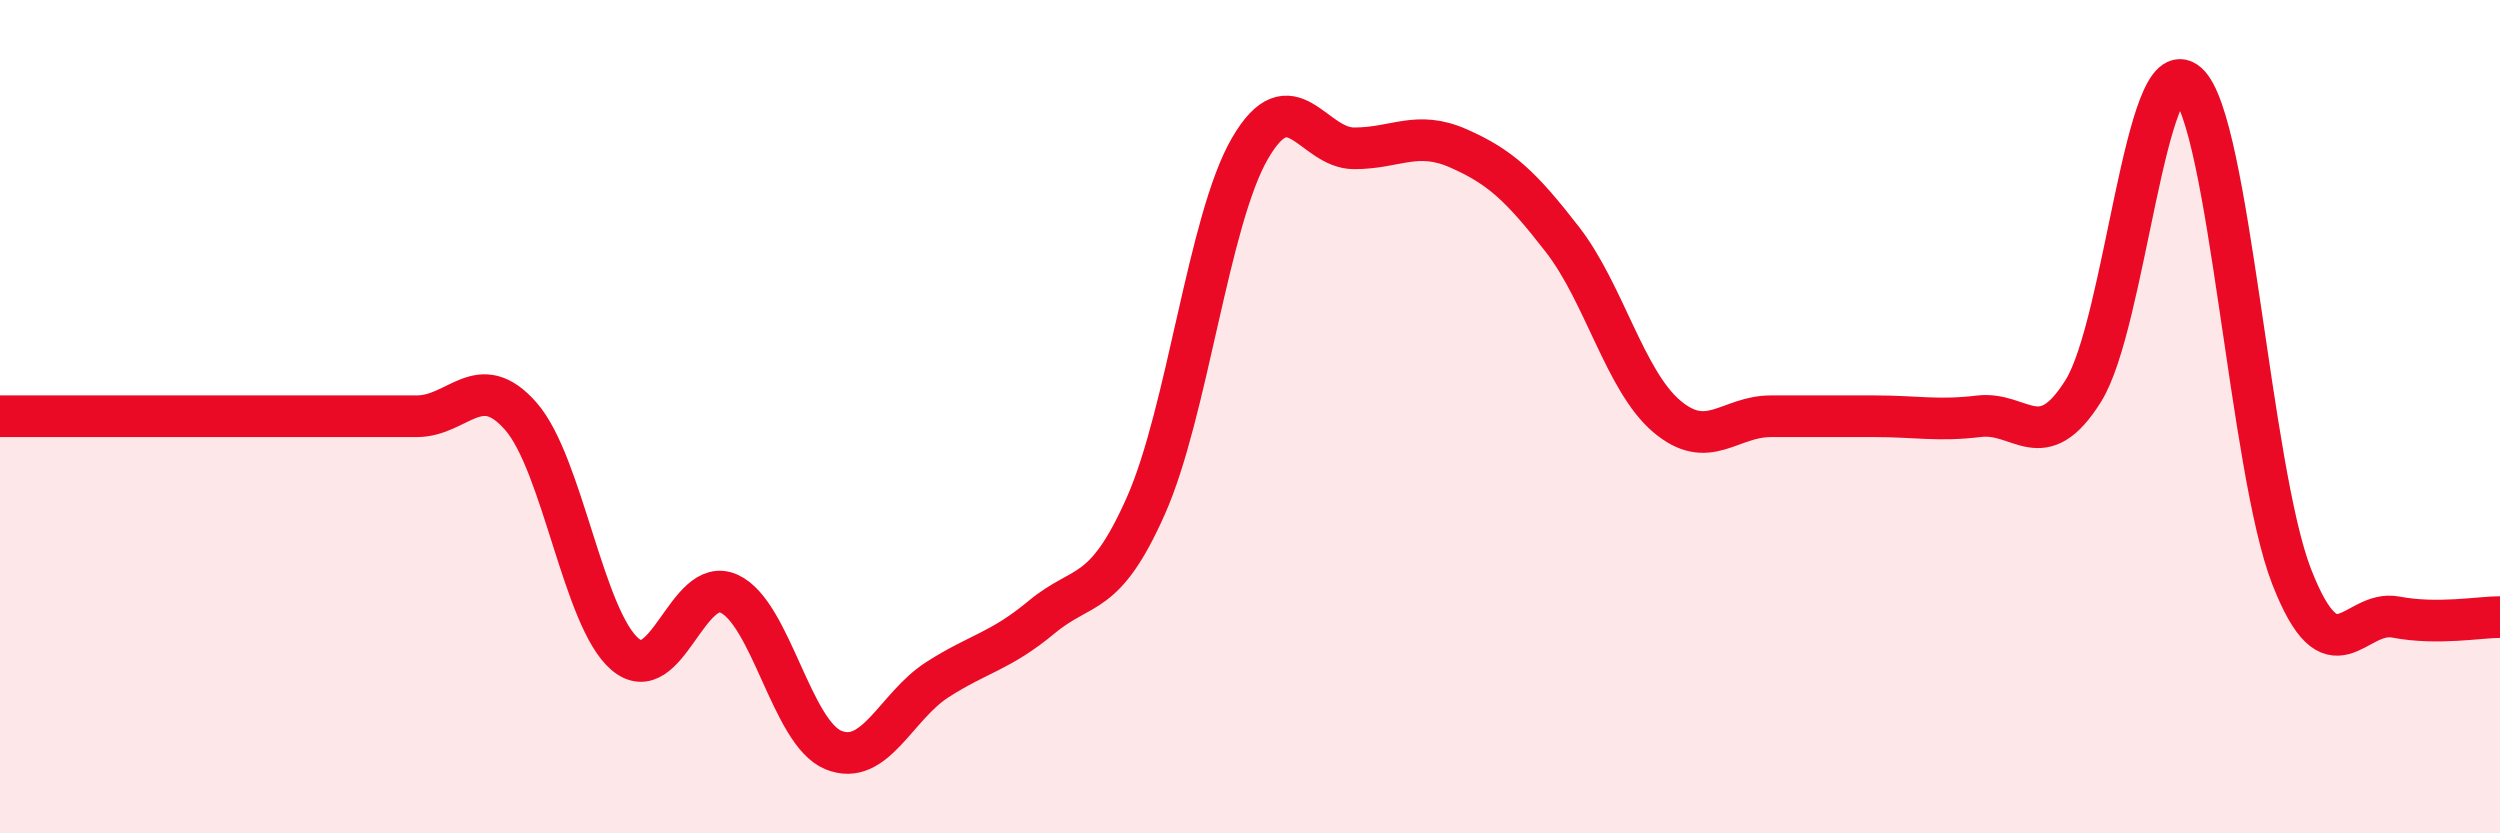 
    <svg width="60" height="20" viewBox="0 0 60 20" xmlns="http://www.w3.org/2000/svg">
      <path
        d="M 0,9.99 C 0.5,9.99 1.5,9.99 2.5,9.99 C 3.5,9.99 4,9.99 5,9.99 C 6,9.99 6.5,9.99 7.5,9.99 C 8.5,9.99 9,9.99 10,9.99 C 11,9.99 11.5,8.85 12.5,9.99 C 13.5,11.13 14,14.85 15,15.7 C 16,16.55 16.5,13.79 17.5,14.25 C 18.5,14.71 19,17.59 20,18 C 21,18.41 21.5,16.95 22.5,16.31 C 23.5,15.67 24,15.64 25,14.81 C 26,13.98 26.5,14.39 27.5,12.14 C 28.5,9.89 29,5.28 30,3.56 C 31,1.84 31.5,3.56 32.5,3.56 C 33.5,3.56 34,3.12 35,3.56 C 36,4 36.5,4.46 37.5,5.75 C 38.5,7.04 39,9.14 40,9.99 C 41,10.84 41.5,9.99 42.5,9.99 C 43.5,9.99 44,9.99 45,9.99 C 46,9.99 46.5,10.11 47.5,9.99 C 48.5,9.87 49,10.98 50,9.38 C 51,7.78 51.5,1.11 52.5,2 C 53.5,2.89 54,11.28 55,13.84 C 56,16.4 56.5,14.62 57.5,14.81 C 58.5,15 59.5,14.81 60,14.81L60 20L0 20Z"
        fill="#EB0A25"
        opacity="0.1"
        stroke-linecap="round"
        stroke-linejoin="round"
      />
      <path
        d="M 0,9.99 C 0.5,9.99 1.5,9.99 2.5,9.99 C 3.5,9.99 4,9.99 5,9.99 C 6,9.99 6.5,9.99 7.5,9.99 C 8.5,9.99 9,9.99 10,9.99 C 11,9.99 11.5,8.85 12.5,9.99 C 13.5,11.13 14,14.85 15,15.7 C 16,16.55 16.5,13.79 17.5,14.25 C 18.5,14.71 19,17.59 20,18 C 21,18.41 21.5,16.95 22.5,16.31 C 23.5,15.67 24,15.64 25,14.81 C 26,13.98 26.5,14.39 27.5,12.14 C 28.5,9.89 29,5.28 30,3.56 C 31,1.84 31.5,3.56 32.5,3.56 C 33.5,3.56 34,3.12 35,3.56 C 36,4 36.5,4.46 37.5,5.75 C 38.5,7.04 39,9.14 40,9.99 C 41,10.84 41.5,9.99 42.5,9.99 C 43.5,9.99 44,9.99 45,9.99 C 46,9.99 46.5,10.11 47.5,9.99 C 48.5,9.87 49,10.98 50,9.38 C 51,7.78 51.5,1.11 52.5,2 C 53.5,2.89 54,11.28 55,13.84 C 56,16.4 56.5,14.62 57.5,14.81 C 58.5,15 59.5,14.81 60,14.81"
        stroke="#EB0A25"
        stroke-width="1"
        fill="none"
        stroke-linecap="round"
        stroke-linejoin="round"
      />
    </svg>
  